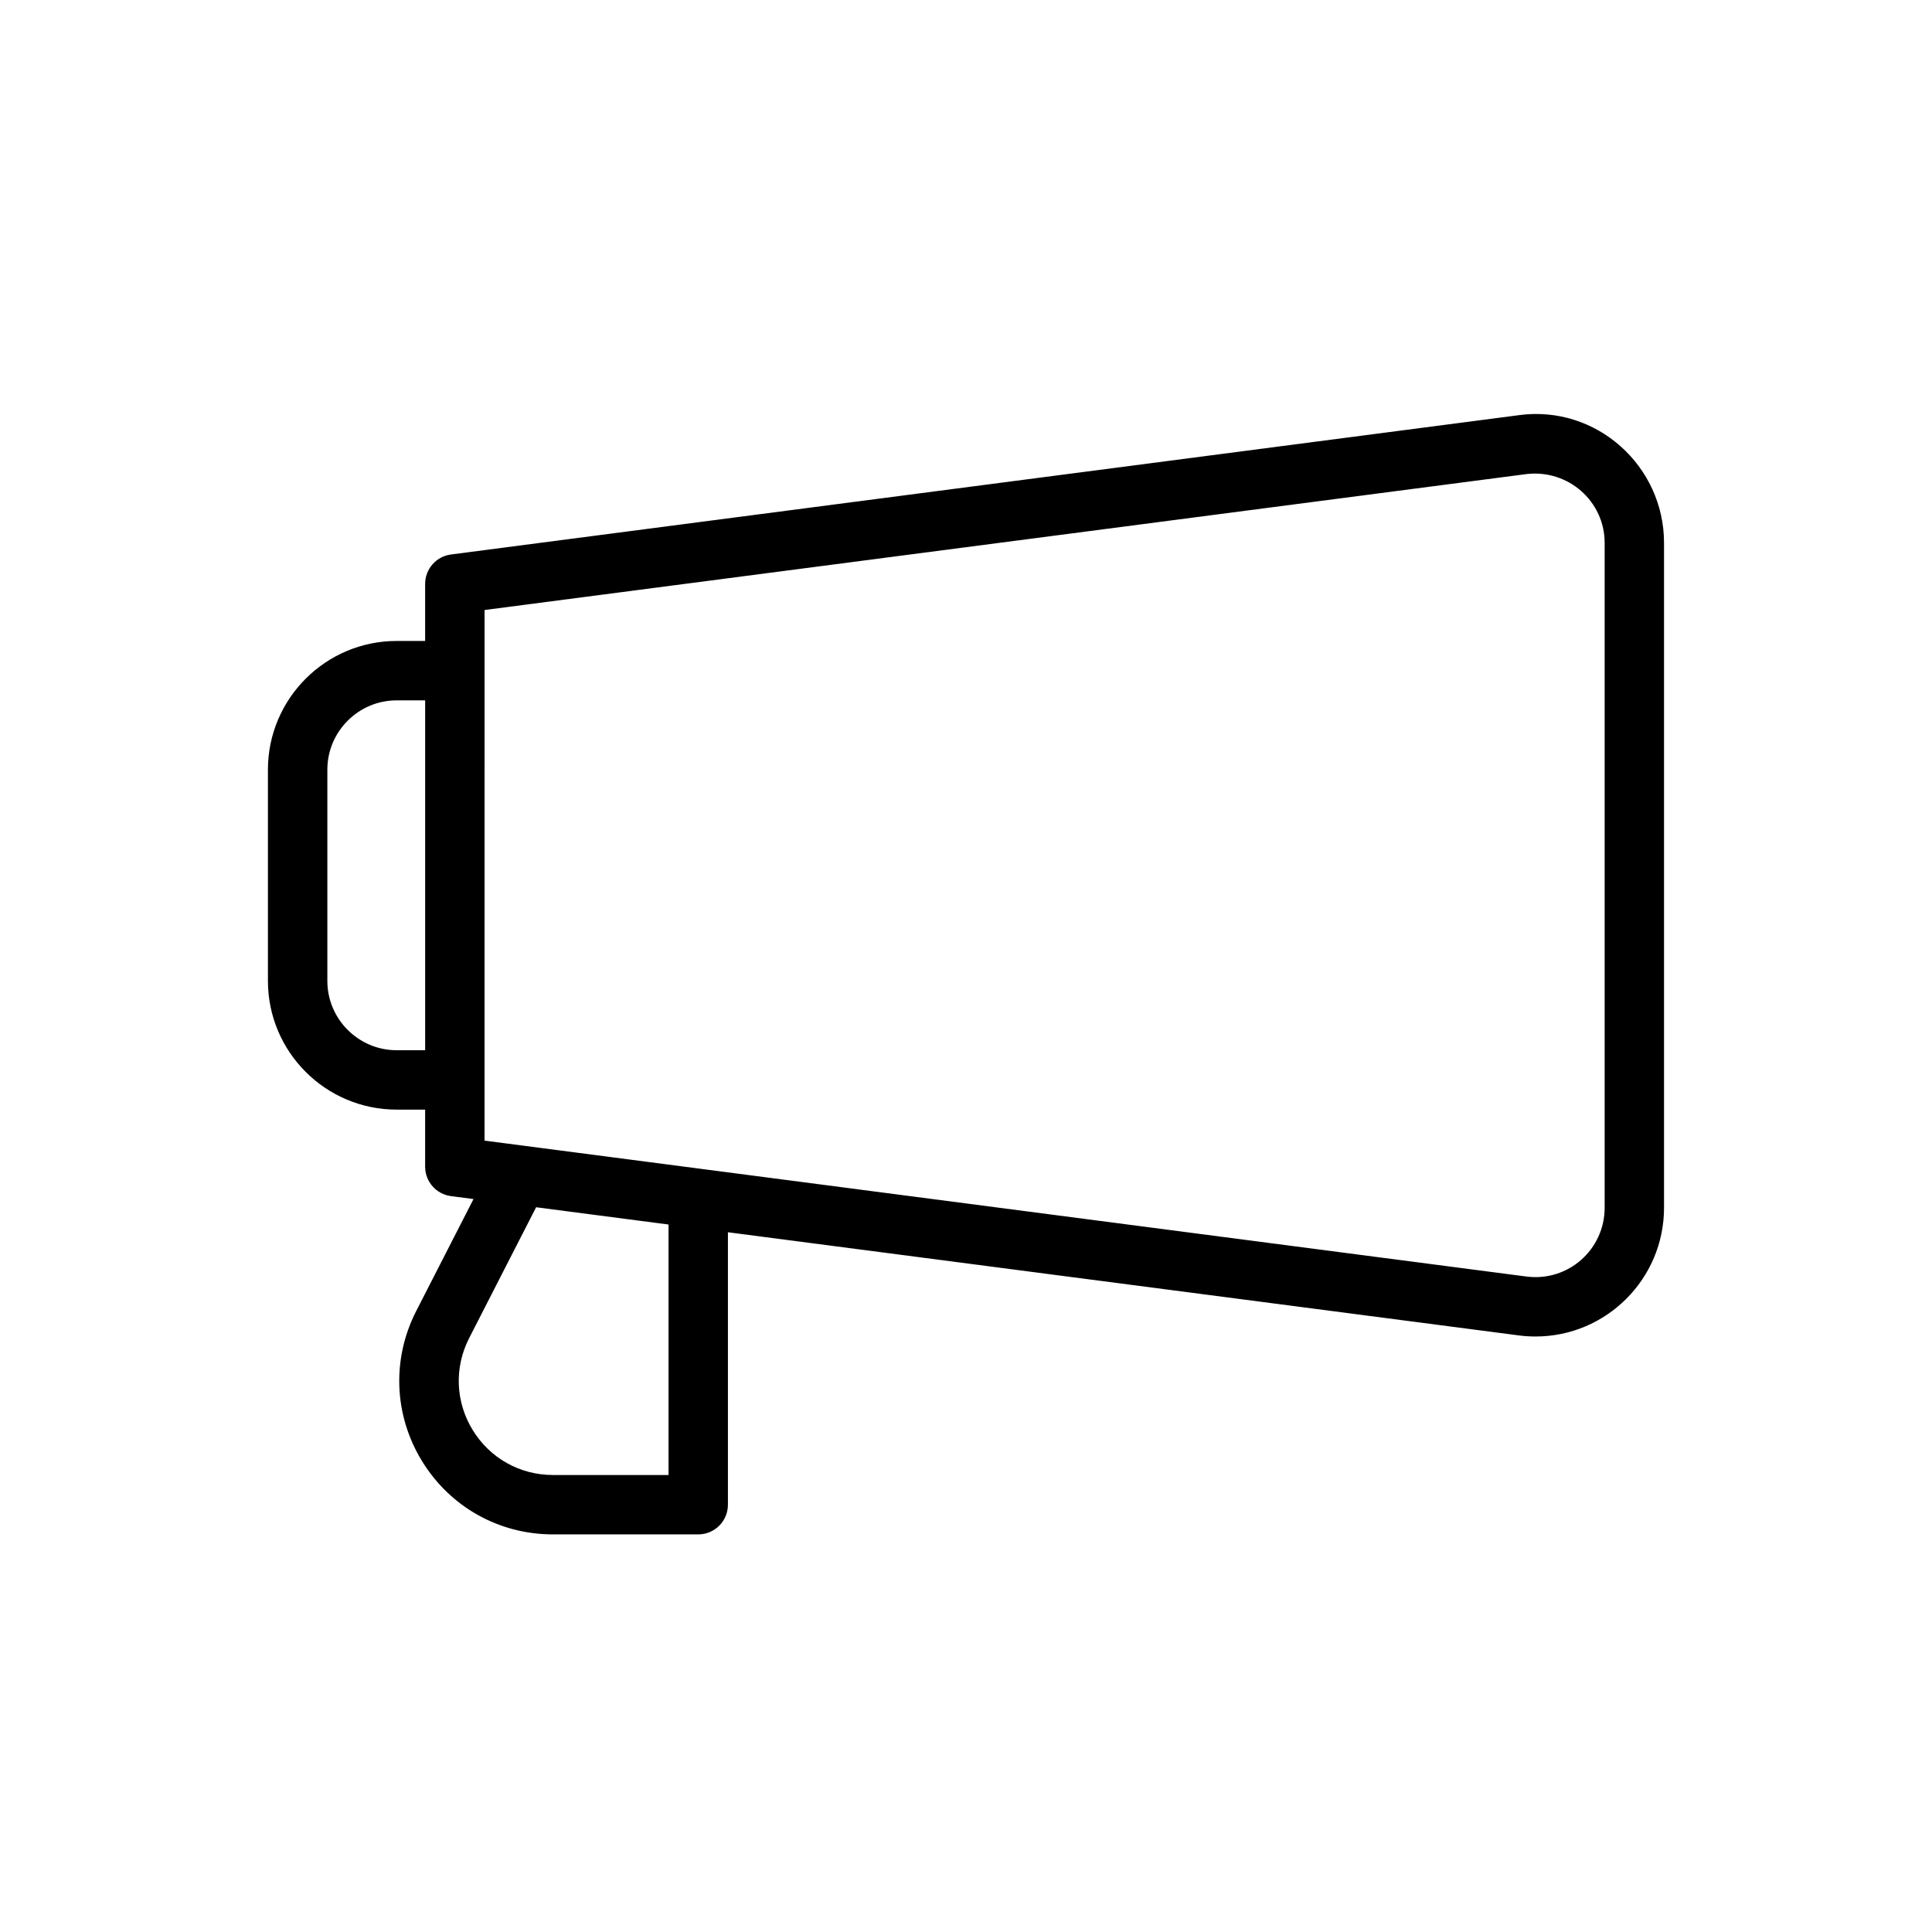 <?xml version="1.0" encoding="UTF-8"?>
<!-- Uploaded to: SVG Repo, www.svgrepo.com, Generator: SVG Repo Mixer Tools -->
<svg fill="#000000" width="800px" height="800px" version="1.1" viewBox="144 144 512 512" xmlns="http://www.w3.org/2000/svg">
 <path d="m546.47 254.03-282.95 36.914c-3.922 0.508-6.856 3.852-6.856 7.805v15.113h-7.551c-18.812 0-34.109 15.305-34.109 34.117v55.973c0 18.812 15.297 34.109 34.109 34.109h7.551v15.121c0 3.953 2.938 7.297 6.856 7.805l5.965 0.777-15.184 29.672c-6.496 12.707-5.926 27.566 1.523 39.746 7.449 12.176 20.418 19.449 34.695 19.449h38.516c4.352 0 7.871-3.519 7.871-7.871v-72.199l209.55 27.336c1.508 0.199 3 0.293 4.465 0.293 18.781 0 34.062-15.297 34.062-34.109v-176.23c0-20.285-17.844-36.621-38.523-33.824zm-289.8 168.29h-7.551c-10.125 0-18.367-8.242-18.367-18.367v-55.973c0-10.133 8.242-18.375 18.367-18.375h7.551zm64.5 112.57h-30.641c-8.75 0-16.699-4.457-21.266-11.922-4.566-7.465-4.922-16.566-0.93-24.363l17.742-34.672 35.094 4.578zm248.08-70.809c0 10.926-9.531 19.656-20.75 18.211l-276.09-36.016v-16.082l0.004-108.46v-16.074l276.09-36.023c11.16-1.312 20.746 7.289 20.746 18.219z"/>
</svg>